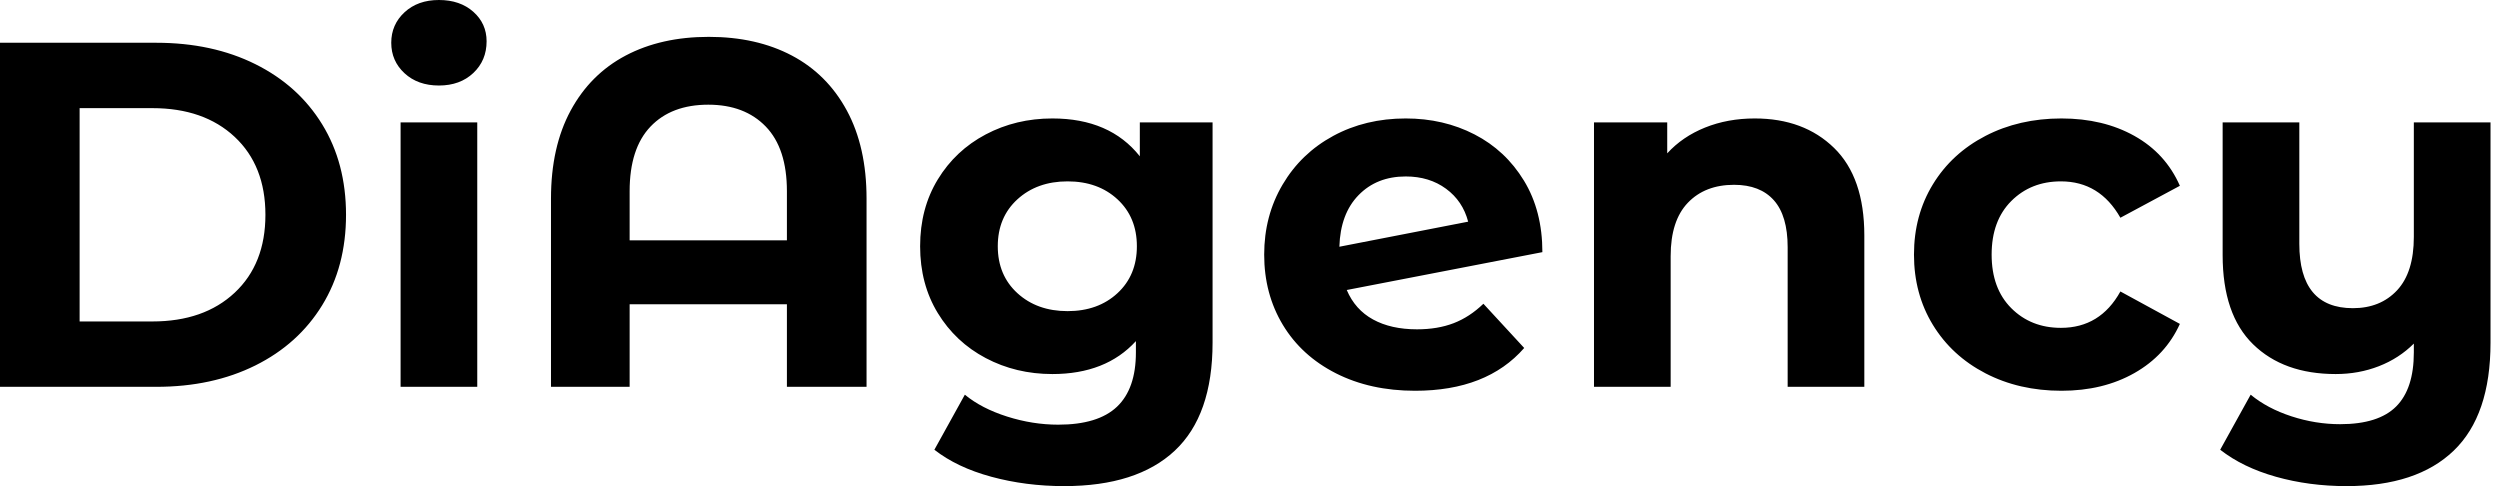 <svg baseProfile="full" height="28" version="1.1" viewBox="0 0 144 28" width="144" xmlns="http://www.w3.org/2000/svg" xmlns:ev="http://www.w3.org/2001/xml-events" xmlns:xlink="http://www.w3.org/1999/xlink"><defs /><g><path d="M2.35 2.463H11.353Q14.58 2.463 17.058 3.695Q19.535 4.926 20.908 7.163Q22.281 9.399 22.281 12.372Q22.281 15.345 20.908 17.581Q19.535 19.818 17.058 21.05Q14.58 22.281 11.353 22.281H2.35ZM11.126 18.516Q14.099 18.516 15.869 16.859Q17.638 15.203 17.638 12.372Q17.638 9.541 15.869 7.885Q14.099 6.229 11.126 6.229H6.936V18.516Z M25.424 7.05H29.84V22.281H25.424ZM24.886 2.463Q24.886 1.416 25.65 0.708Q26.415 0.0 27.632 0.0Q28.849 0.0 29.614 0.679Q30.378 1.359 30.378 2.378Q30.378 3.482 29.614 4.204Q28.849 4.926 27.632 4.926Q26.415 4.926 25.65 4.218Q24.886 3.511 24.886 2.463Z M52.263 11.438V22.281H47.676V17.525H38.617V22.281H34.087V11.438Q34.087 8.465 35.219 6.37Q36.352 4.275 38.39 3.199Q40.429 2.123 43.175 2.123Q45.921 2.123 47.96 3.199Q49.998 4.275 51.13 6.37Q52.263 8.465 52.263 11.438ZM47.676 13.844V11.013Q47.676 8.55 46.459 7.29Q45.242 6.03 43.147 6.03Q41.023 6.03 39.82 7.29Q38.617 8.55 38.617 11.013V13.844Z M72.194 7.05V19.733Q72.194 23.923 70.014 25.962Q67.834 28.0 63.644 28.0Q61.436 28.0 59.454 27.462Q57.472 26.924 56.17 25.905L57.925 22.734Q58.888 23.527 60.36 23.994Q61.832 24.461 63.304 24.461Q65.598 24.461 66.688 23.428Q67.778 22.394 67.778 20.299V19.648Q66.051 21.545 62.965 21.545Q60.87 21.545 59.128 20.625Q57.387 19.705 56.368 18.034Q55.349 16.364 55.349 14.184Q55.349 12.004 56.368 10.334Q57.387 8.663 59.128 7.743Q60.87 6.823 62.965 6.823Q66.277 6.823 68.004 9.003V7.05ZM67.834 14.184Q67.834 12.514 66.716 11.48Q65.598 10.447 63.842 10.447Q62.087 10.447 60.954 11.48Q59.822 12.514 59.822 14.184Q59.822 15.854 60.954 16.888Q62.087 17.921 63.842 17.921Q65.598 17.921 66.716 16.888Q67.834 15.854 67.834 14.184Z M87.794 17.496 90.144 20.044Q87.992 22.508 83.858 22.508Q81.282 22.508 79.3 21.503Q77.319 20.497 76.243 18.714Q75.167 16.93 75.167 14.665Q75.167 12.429 76.229 10.631Q77.29 8.833 79.145 7.828Q80.999 6.823 83.321 6.823Q85.501 6.823 87.284 7.743Q89.068 8.663 90.129 10.404Q91.191 12.146 91.191 14.524L79.923 16.704Q80.404 17.836 81.438 18.402Q82.471 18.969 83.972 18.969Q85.161 18.969 86.081 18.615Q87.001 18.261 87.794 17.496ZM79.498 14.212 86.916 12.768Q86.605 11.579 85.642 10.872Q84.679 10.164 83.321 10.164Q81.65 10.164 80.603 11.24Q79.555 12.315 79.498 14.212Z M109.735 13.561V22.281H105.319V14.241Q105.319 12.429 104.526 11.537Q103.733 10.645 102.233 10.645Q100.562 10.645 99.571 11.678Q98.58 12.712 98.58 14.75V22.281H94.164V7.05H98.382V8.833Q99.26 7.871 100.562 7.347Q101.865 6.823 103.422 6.823Q106.253 6.823 107.994 8.522Q109.735 10.22 109.735 13.561Z M112.595 14.665Q112.595 12.4 113.685 10.617Q114.775 8.833 116.714 7.828Q118.653 6.823 121.088 6.823Q123.494 6.823 125.292 7.828Q127.09 8.833 127.911 10.702L124.485 12.542Q123.296 10.447 121.06 10.447Q119.333 10.447 118.2 11.579Q117.068 12.712 117.068 14.665Q117.068 16.619 118.2 17.751Q119.333 18.884 121.06 18.884Q123.325 18.884 124.485 16.789L127.911 18.657Q127.09 20.469 125.292 21.488Q123.494 22.508 121.088 22.508Q118.653 22.508 116.714 21.503Q114.775 20.497 113.685 18.714Q112.595 16.93 112.595 14.665Z M145.804 7.05V19.733Q145.804 23.923 143.68 25.962Q141.557 28.0 137.509 28.0Q135.357 28.0 133.446 27.462Q131.535 26.924 130.233 25.905L131.988 22.734Q132.95 23.527 134.338 23.98Q135.725 24.433 137.141 24.433Q139.349 24.433 140.368 23.414Q141.387 22.394 141.387 20.299V19.79Q140.538 20.639 139.377 21.092Q138.216 21.545 136.886 21.545Q133.885 21.545 132.129 19.832Q130.374 18.119 130.374 14.694V7.05H134.791V14.042Q134.791 17.751 137.877 17.751Q139.462 17.751 140.425 16.718Q141.387 15.685 141.387 13.646V7.05Z " fill="rgb(0,0,0)" transform="translate(-2.35, 0)" /></g></svg>